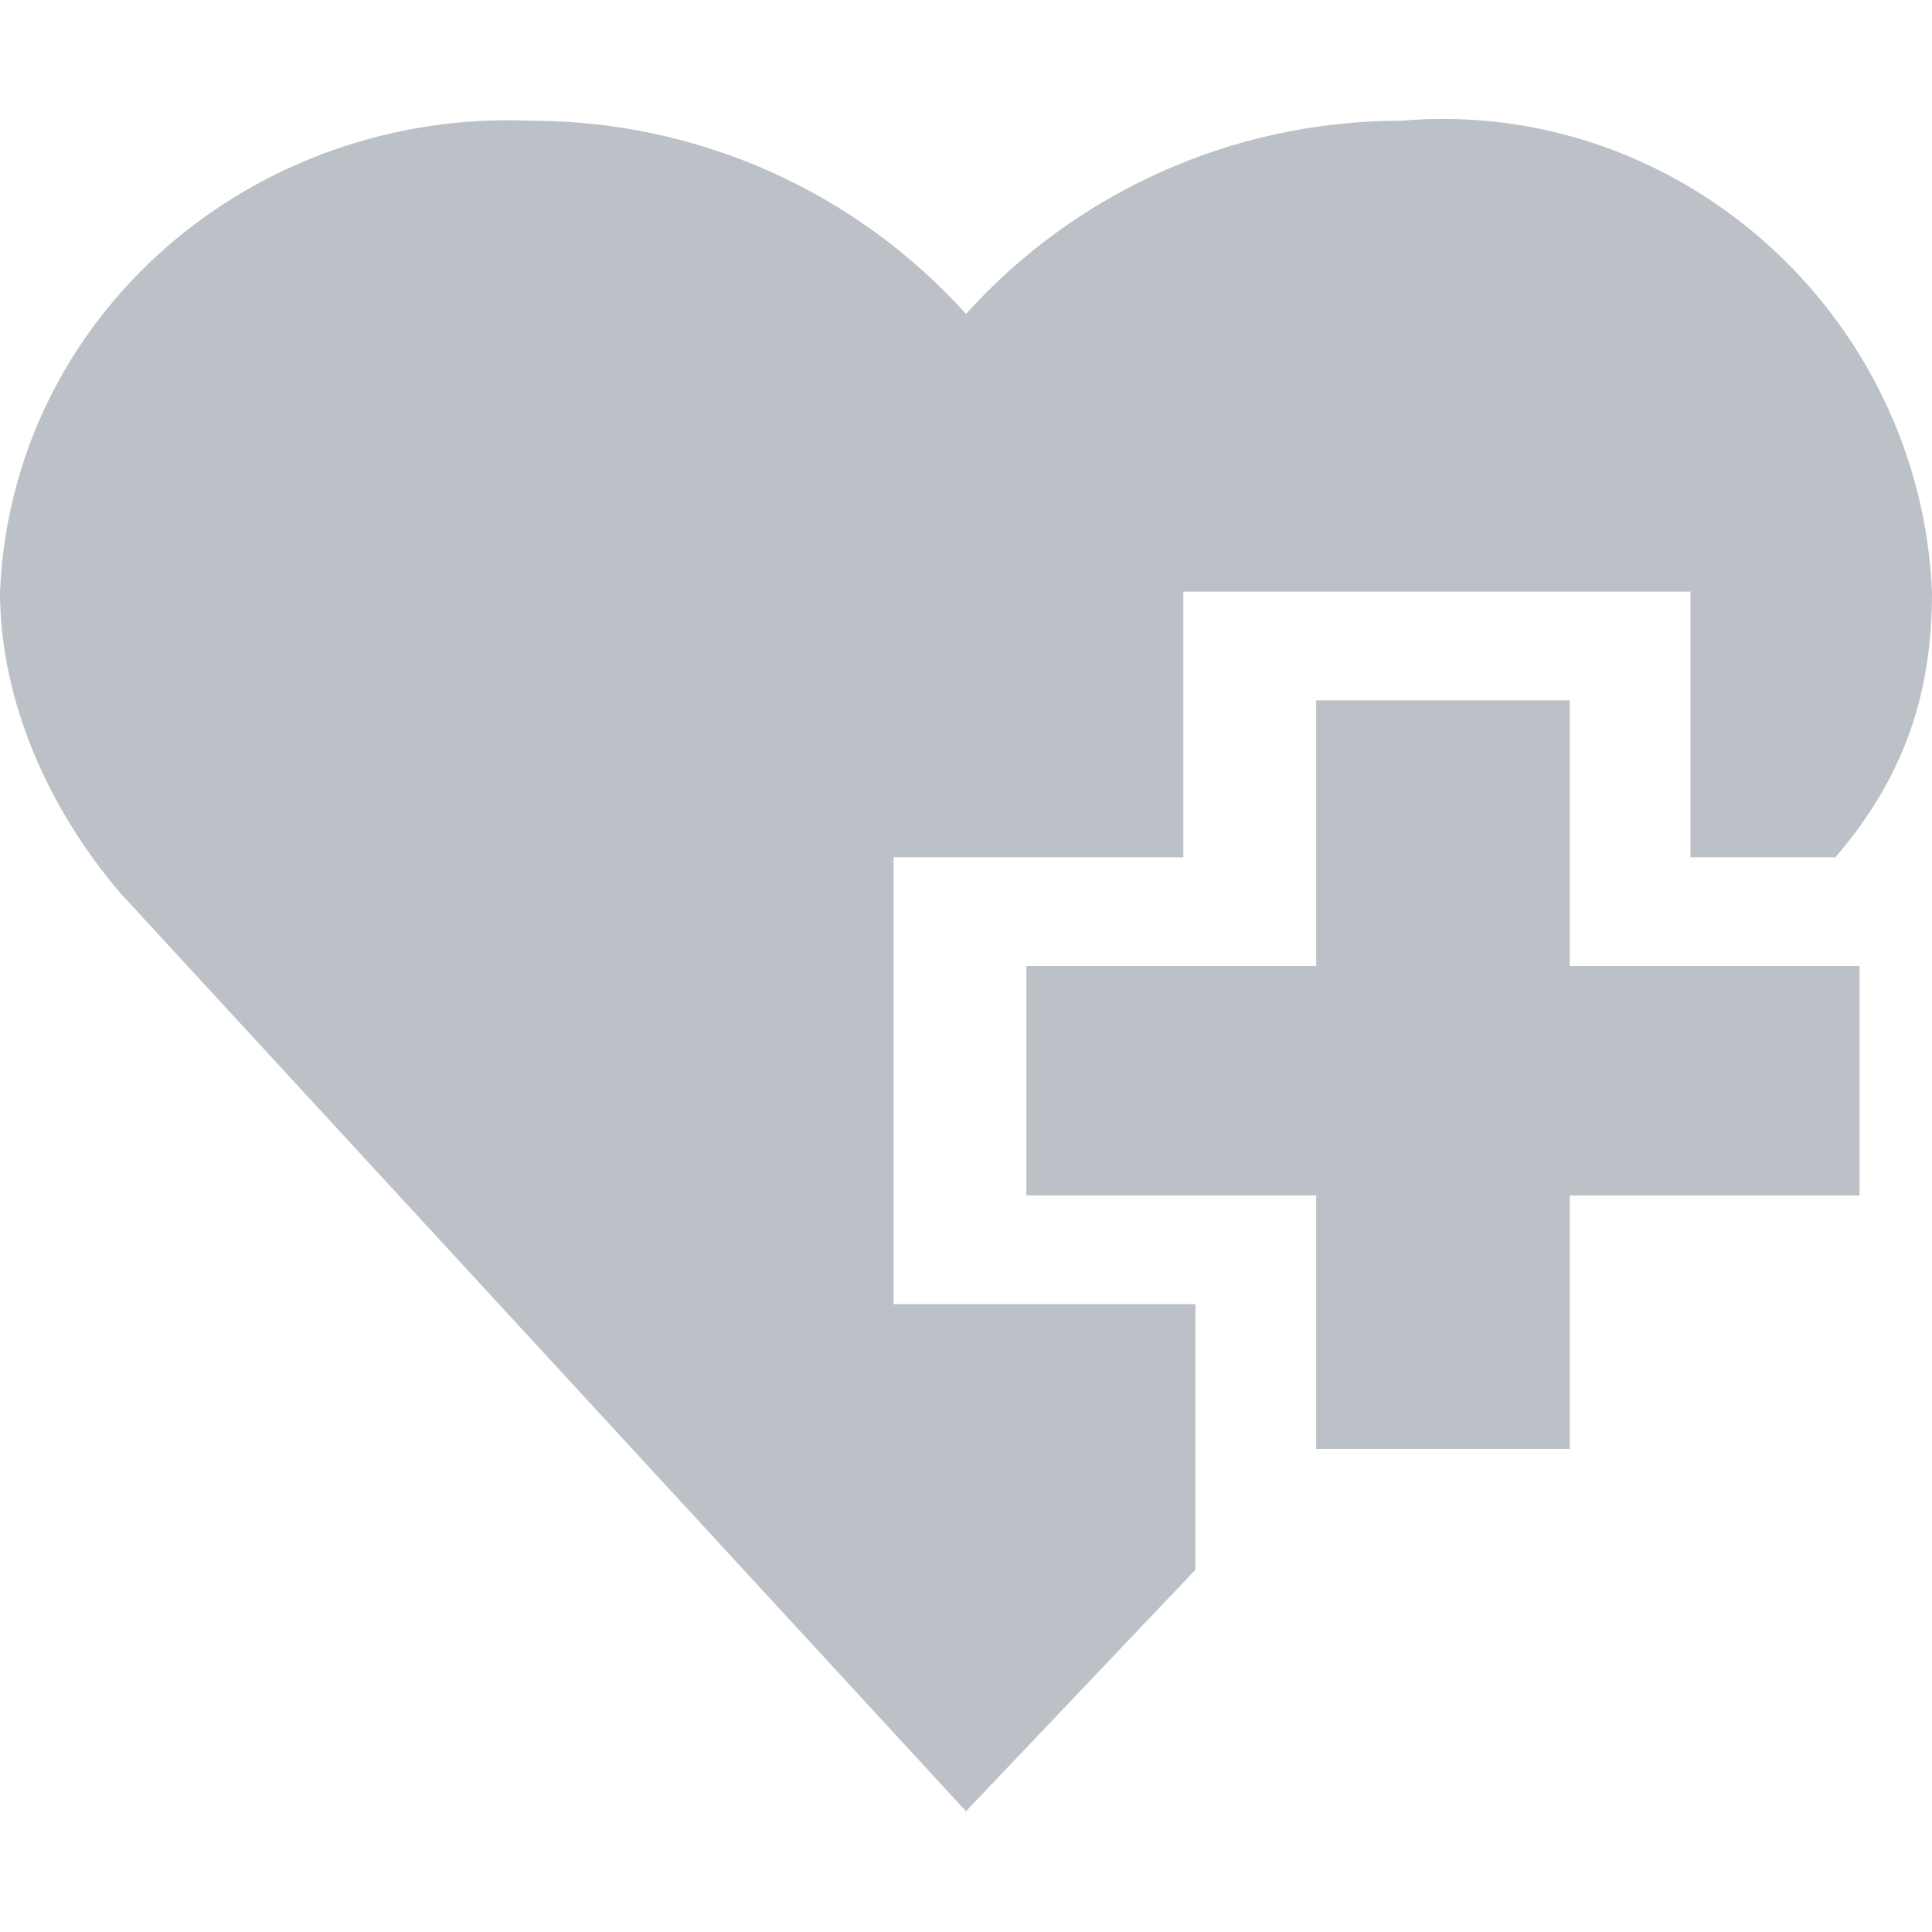 <?xml version="1.0" encoding="utf-8"?>
<!-- Generator: Adobe Illustrator 21.0.0, SVG Export Plug-In . SVG Version: 6.00 Build 0)  -->
<svg version="1.1" id="Calque_1" xmlns="http://www.w3.org/2000/svg" xmlns:xlink="http://www.w3.org/1999/xlink" x="0px" y="0px"
	 viewBox="0 0 16 16" style="enable-background:new 0 0 16 16;" xml:space="preserve">
<style type="text/css">
	.st0{fill:#BCC1C7;}
</style>
<path id="icon-sante" class="st0" d="M13,5.8h-2.1V8H8.5v1.9h2.4V12H13V9.9h2.4V8H13V5.8z M7.4,7.1h2.4V4.9h4.2v2.2h1.2
	C15.8,6.4,16,5.7,16,4.9c-0.1-2.3-2.1-4.1-4.4-3.9C10.2,1,8.9,1.6,8,2.6C7.1,1.6,5.8,1,4.4,1C2.1,0.9,0.1,2.6,0,4.9
	c0,0.9,0.4,1.8,1,2.5L8,15l1.9-2v-2.2H7.4C7.4,10.8,7.4,7.1,7.4,7.1z"/>
</svg>
